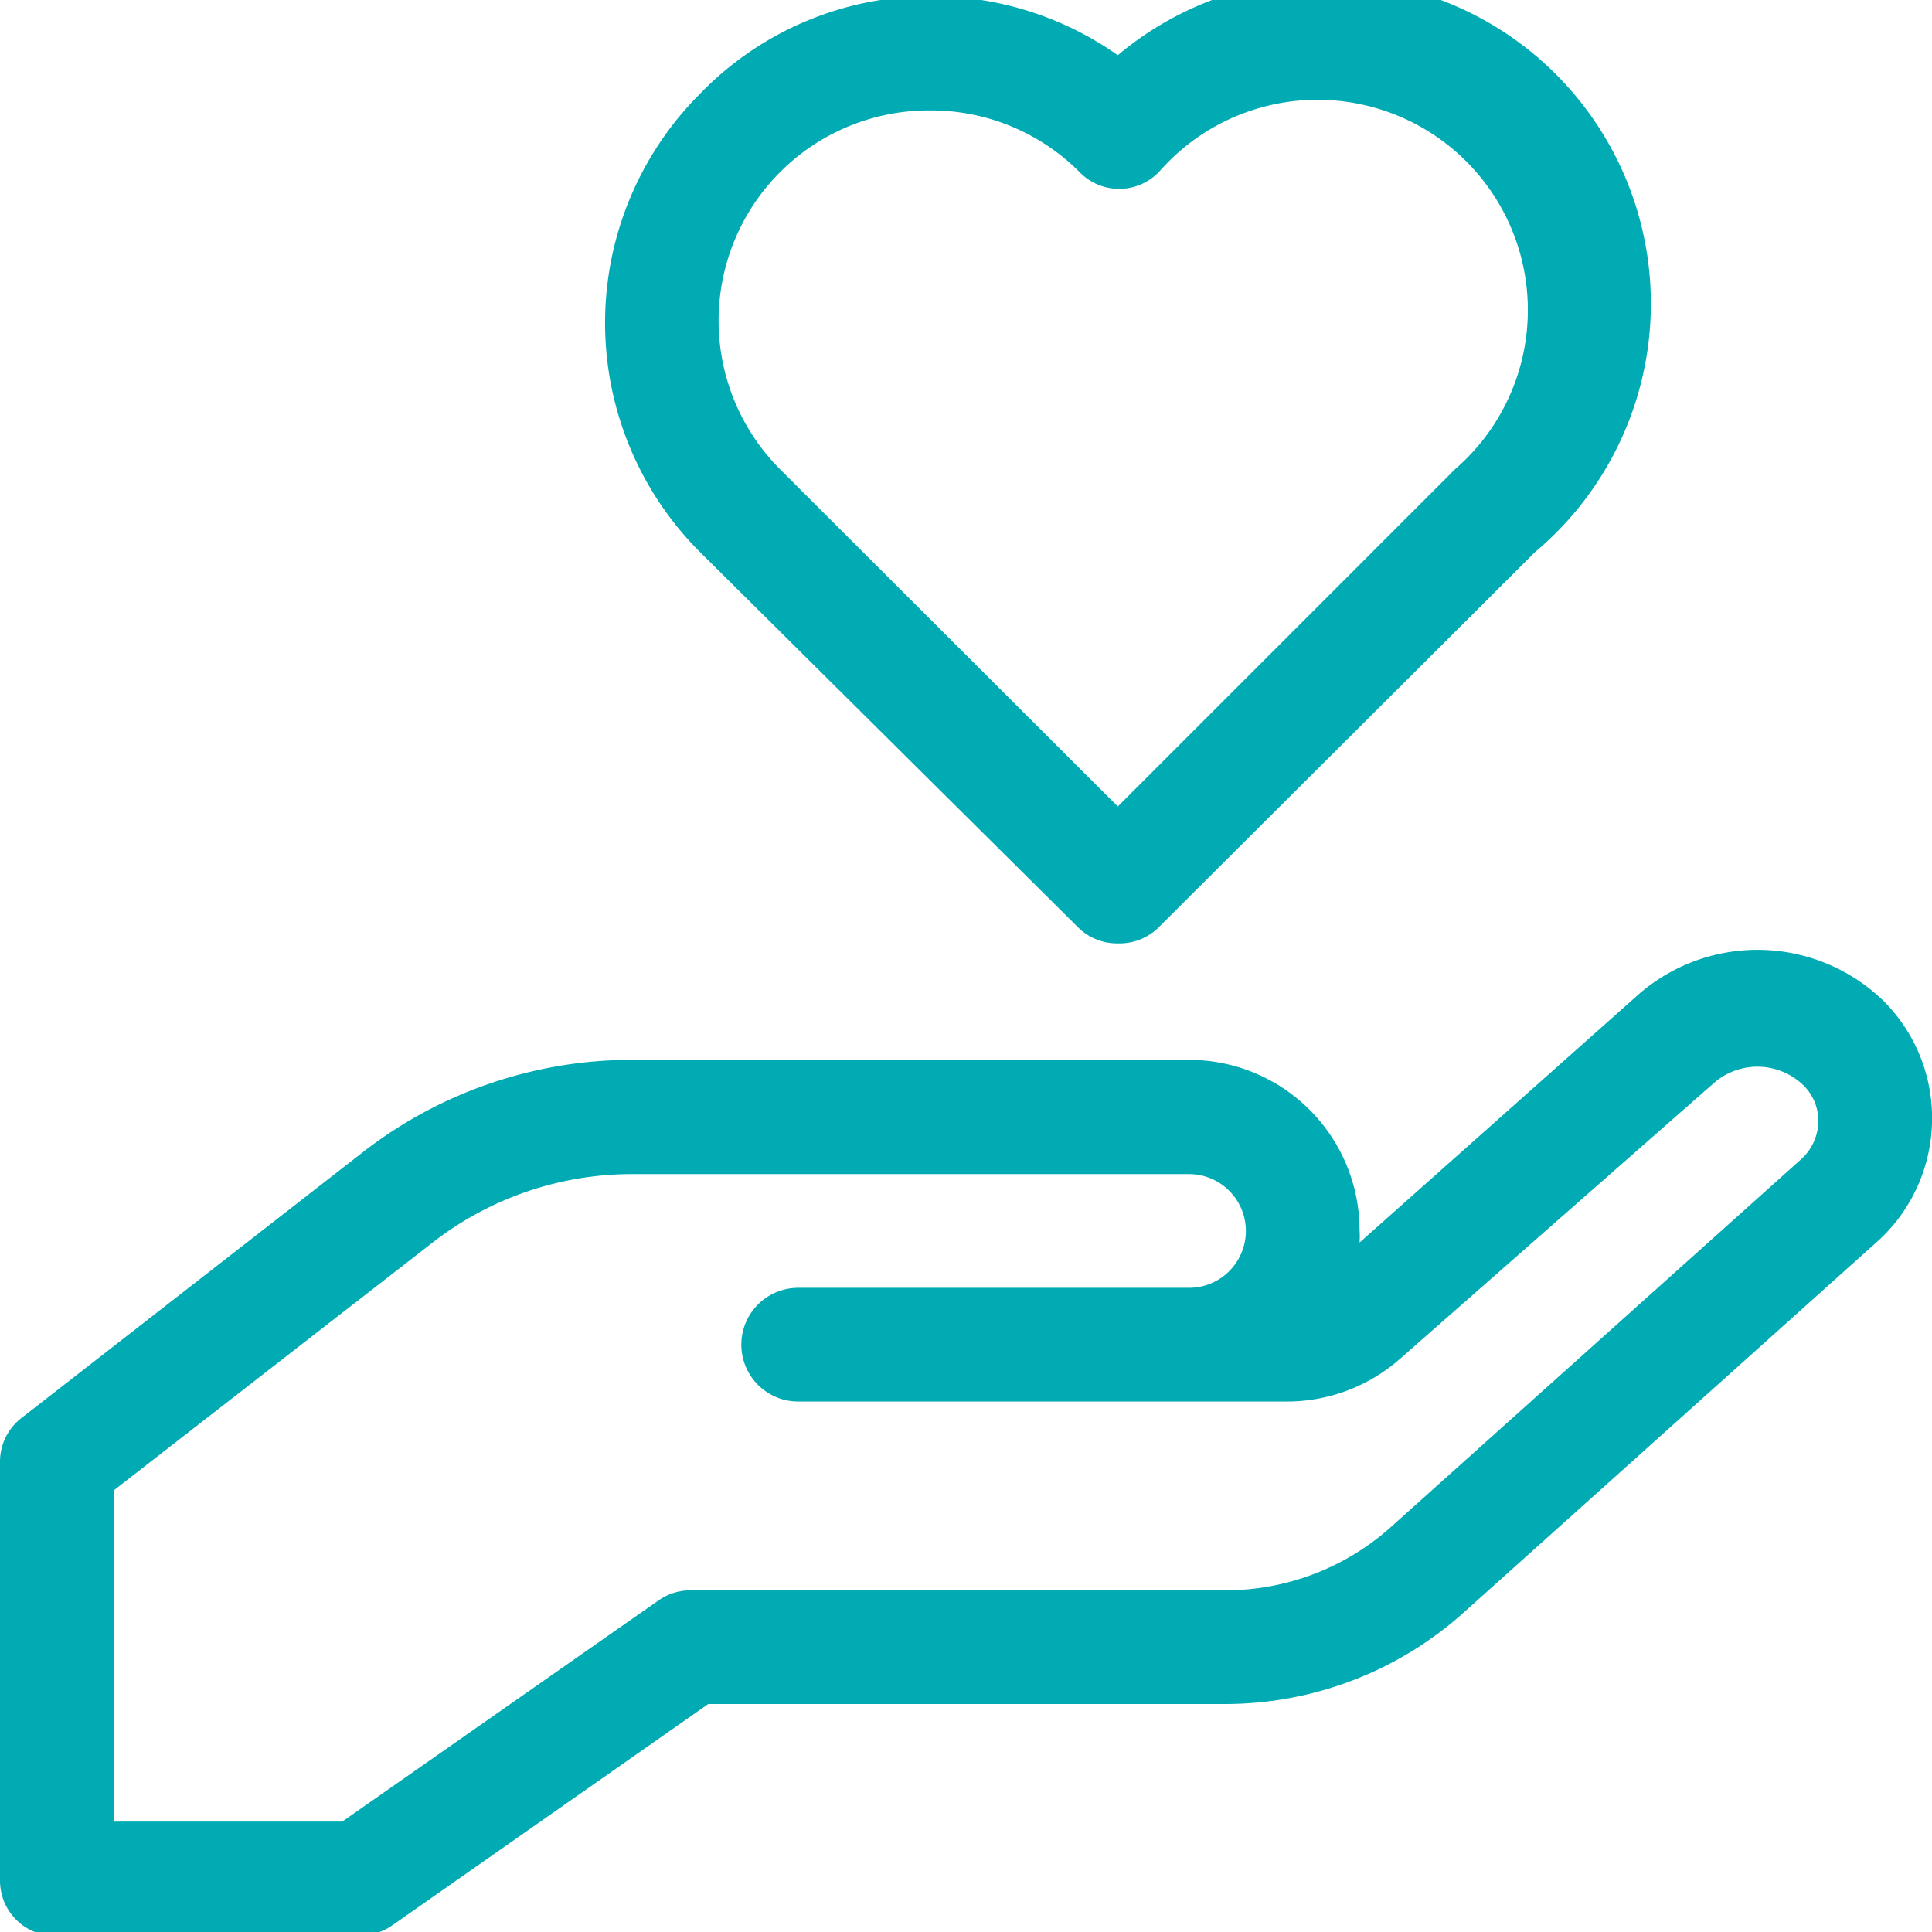 <svg id="Capa_1" data-name="Capa 1" xmlns="http://www.w3.org/2000/svg" viewBox="0 0 35 35"><defs><style>.cls-1{fill:#00abb3;}</style></defs><title>FundacionDAR - Íconos</title><path class="cls-1" d="M6.53,35.07H1a1,1,0,0,1-1-1V26.49a1,1,0,0,1,.4-.81l6.19-4.82a7.94,7.94,0,0,1,4.84-1.66H21.54a3.09,3.09,0,0,1,3.09,3.09,1.62,1.62,0,0,1,0,.22L29.7,18a3.28,3.28,0,0,1,4.43.14A3,3,0,0,1,35,20.35a3,3,0,0,1-1,2.15l-7.47,6.7a6.48,6.48,0,0,1-4.35,1.67H12.83l-5.71,4a1,1,0,0,1-.59.19ZM2.06,33H6.2l5.72-4a1,1,0,0,1,.59-.19h9.68a4.49,4.49,0,0,0,3-1.14L32.63,21a.94.94,0,0,0,.31-.66.9.9,0,0,0-.27-.68,1.2,1.2,0,0,0-1.61-.05l-5.69,5a3.1,3.1,0,0,1-2.05.78H14.46a1,1,0,1,1,0-2.06h7.08a1,1,0,0,0,0-2.06H11.43a5.88,5.88,0,0,0-3.58,1.23L2.06,27Z"/><path class="cls-1" d="M20.25,17.09a1,1,0,0,1-.73-.3L12.68,10a5.87,5.87,0,0,1,0-8.3A5.8,5.8,0,0,1,16.82-.07,5.87,5.87,0,0,1,20.25,1,5.87,5.87,0,0,1,27.81,10L21,16.79a1,1,0,0,1-.72.3ZM16.82,2a3.81,3.81,0,0,0-2.69,6.5l6.12,6.11,6.11-6.11A3.81,3.81,0,1,0,21,3.11a1,1,0,0,1-1.45,0A3.8,3.8,0,0,0,16.82,2Z"/></svg>